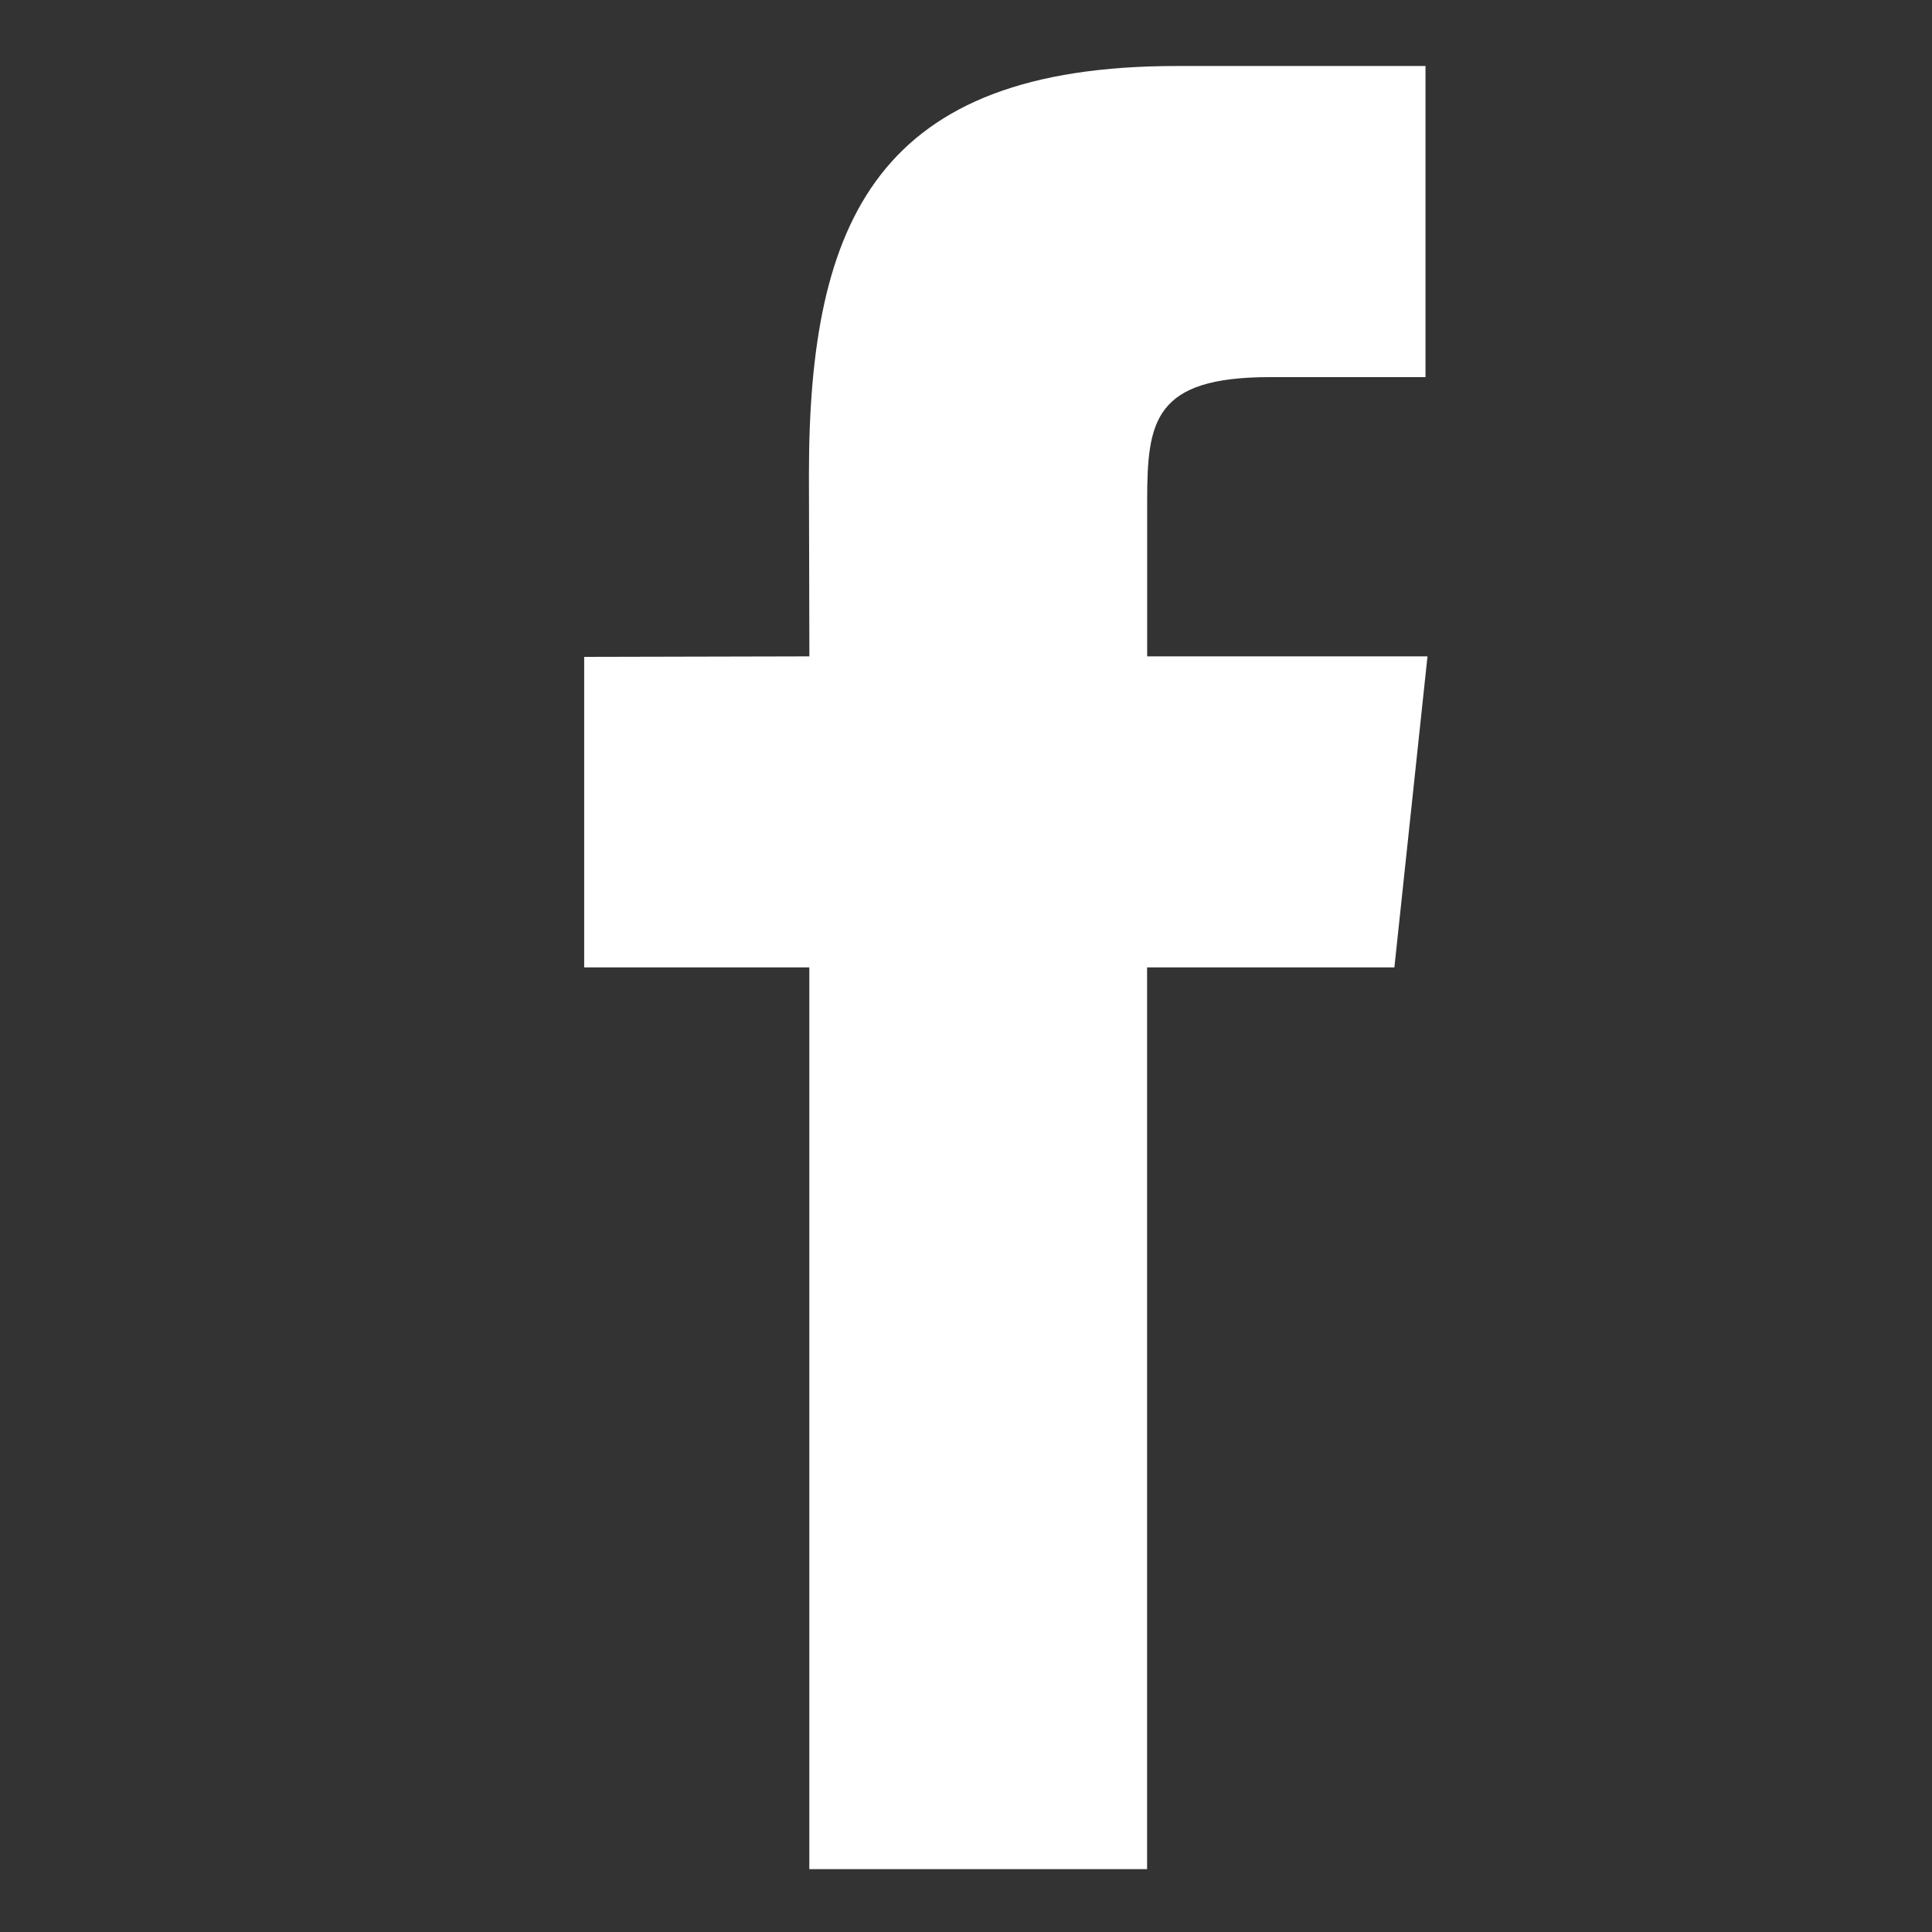 <?xml version="1.0" encoding="utf-8"?>
<!-- Generator: Adobe Illustrator 13.0.0, SVG Export Plug-In . SVG Version: 6.00 Build 14948)  -->
<!DOCTYPE svg PUBLIC "-//W3C//DTD SVG 1.1//EN" "http://www.w3.org/Graphics/SVG/1.1/DTD/svg11.dtd">
<svg version="1.1" id="Calque_1" xmlns="http://www.w3.org/2000/svg" xmlns:xlink="http://www.w3.org/1999/xlink" x="0px" y="0px"
	 width="30px" height="30px" viewBox="0 0 30 30" enable-background="new 0 0 30 30" xml:space="preserve">
<rect x="0" y="0" width="30" height="30" fill="#333333" stroke="none"/>
<path fill="#FFFFFF" d="M21.652,15.022h-3.84v14.002h-5.245V15.022H9.071V10.2l3.497-0.008l-0.007-2.829
	c0-3.948,1.069-6.338,5.708-6.338h3.866v4.831h-2.417c-1.799,0-1.905,0.682-1.905,1.924v2.412h4.353L21.652,15.022z"/>
</svg>
